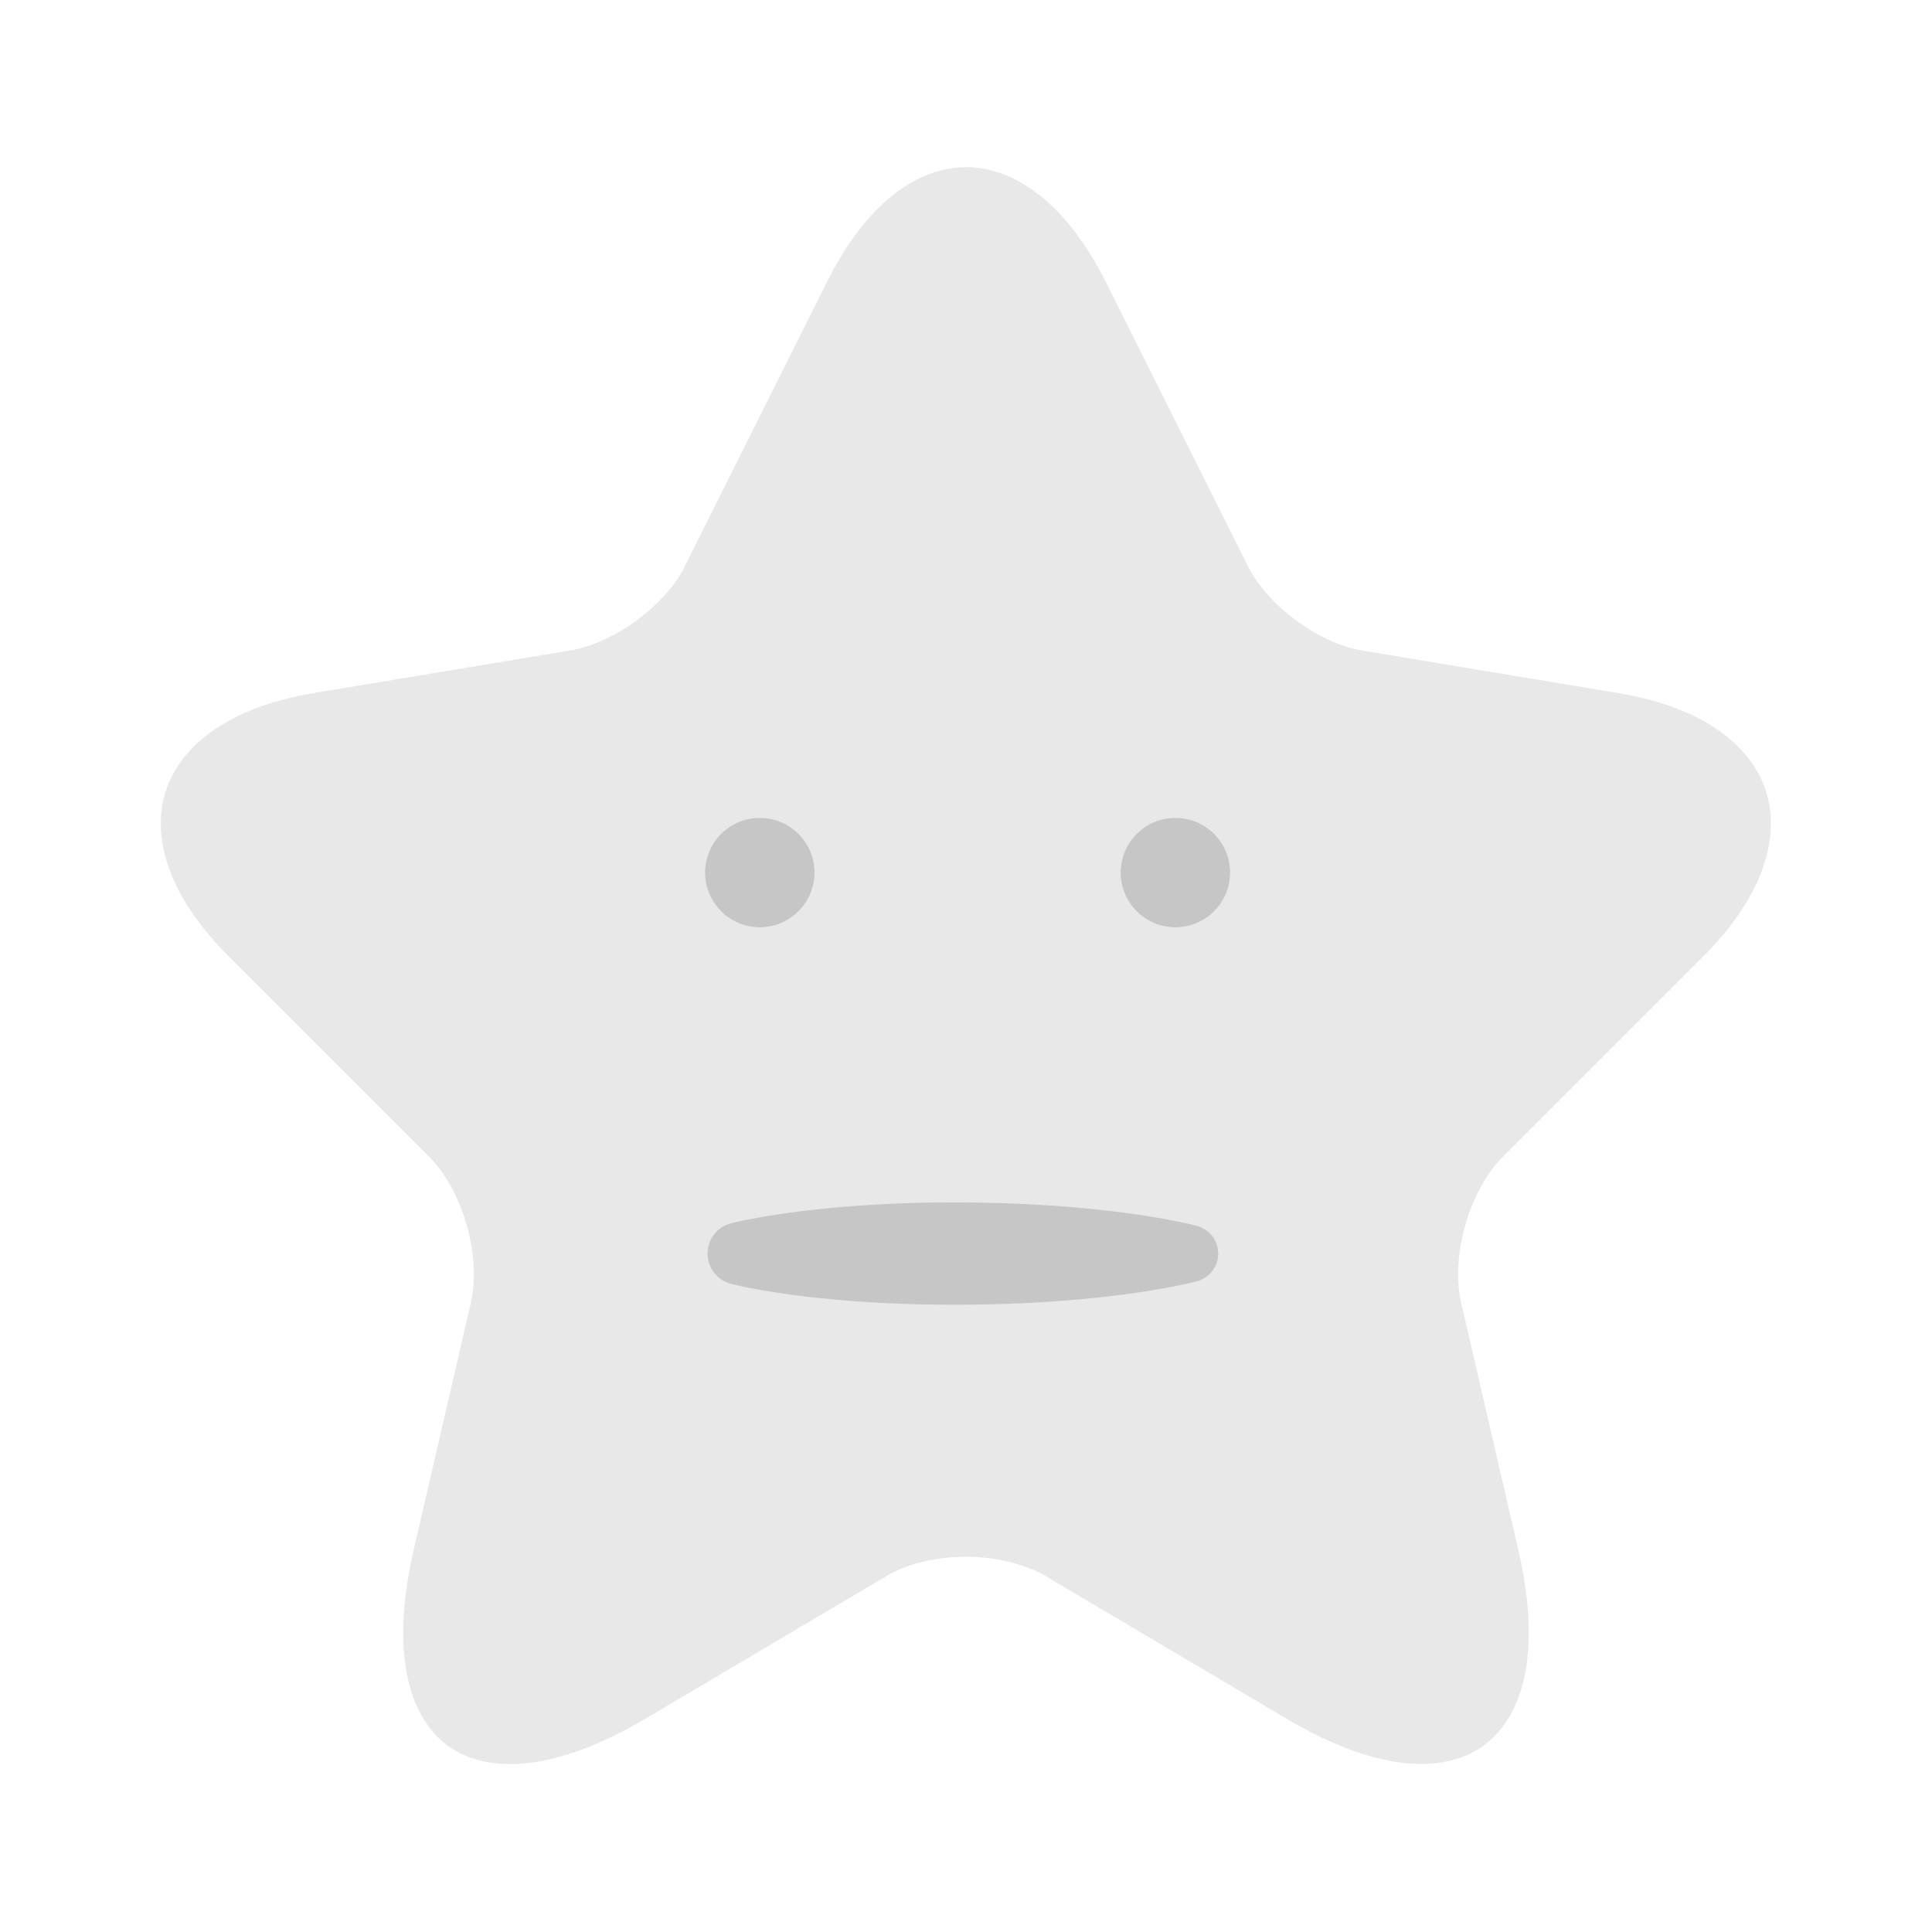 <svg width="55" height="55" viewBox="0 0 55 55" fill="none" xmlns="http://www.w3.org/2000/svg">
<path d="M24.207 8.377L24.207 8.376C25.242 6.296 26.48 5.509 27.503 5.509C28.528 5.509 29.772 6.297 30.817 8.378C30.817 8.378 30.818 8.378 30.818 8.378L34.848 16.438C34.848 16.439 34.849 16.44 34.849 16.441C35.191 17.139 35.789 17.774 36.441 18.258C37.094 18.742 37.873 19.126 38.627 19.254L38.63 19.254L45.94 20.469C48.147 20.837 49.247 21.775 49.559 22.753C49.872 23.732 49.519 25.136 47.939 26.715L42.255 32.399C41.662 32.992 41.236 33.821 40.996 34.659C40.756 35.498 40.679 36.425 40.862 37.241L40.863 37.246L42.49 44.281L42.49 44.282C43.117 46.987 42.61 48.492 41.799 49.084C40.988 49.676 39.397 49.7 37.004 48.28L37.003 48.279L30.151 44.223L30.146 44.22C29.375 43.772 28.412 43.569 27.492 43.569C26.572 43.569 25.612 43.772 24.849 44.224L17.998 48.279C15.59 49.702 14 49.681 13.192 49.092C12.386 48.505 11.883 47.002 12.51 44.281L24.207 8.377ZM24.207 8.377L20.176 16.438C20.175 16.439 20.175 16.44 20.175 16.441C19.832 17.139 19.235 17.774 18.578 18.259C17.921 18.744 17.137 19.127 16.372 19.254L16.371 19.254L9.061 20.469C6.853 20.837 5.747 21.776 5.432 22.754C5.118 23.732 5.47 25.134 7.06 26.714L7.062 26.715L12.745 32.399C13.339 32.992 13.764 33.821 14.004 34.659C14.245 35.498 14.321 36.425 14.138 37.241L14.137 37.246L12.51 44.281L24.207 8.377Z" fill="#E8E8E8" stroke="#E8E8E8" stroke-width="1.5" stroke-linecap="round" stroke-linejoin="round"/>
<path d="M33.46 26.397C32.6 26.397 31.904 25.7 31.904 24.84C31.904 23.981 32.6 23.284 33.46 23.284C34.32 23.284 35.017 23.981 35.017 24.84C35.017 25.7 34.32 26.397 33.46 26.397Z" fill="#C6C6C6"/>
<path d="M21.63 26.397C20.77 26.397 20.073 25.7 20.073 24.84C20.073 23.981 20.77 23.284 21.63 23.284C22.489 23.284 23.186 23.981 23.186 24.84C23.186 25.7 22.489 26.397 21.63 26.397Z" fill="#C6C6C6"/>
<path d="M34.068 34.897C33.792 34.826 33.516 34.771 33.24 34.718C32.964 34.666 32.688 34.622 32.412 34.581C31.86 34.499 31.307 34.438 30.755 34.386C29.651 34.285 28.547 34.239 27.442 34.231C26.338 34.223 25.234 34.258 24.129 34.346C23.853 34.368 23.577 34.392 23.301 34.423C23.025 34.453 22.749 34.486 22.473 34.523C22.197 34.559 21.921 34.603 21.645 34.652C21.368 34.701 21.093 34.754 20.816 34.823C20.624 34.871 20.453 34.982 20.331 35.139C20.208 35.295 20.142 35.488 20.142 35.687C20.142 35.885 20.208 36.078 20.331 36.235C20.453 36.391 20.624 36.502 20.816 36.55C21.093 36.619 21.369 36.673 21.645 36.721C21.921 36.77 22.197 36.812 22.473 36.851C22.749 36.89 23.025 36.922 23.301 36.95C23.577 36.979 23.853 37.006 24.129 37.028C25.234 37.115 26.338 37.149 27.442 37.142C28.546 37.136 29.651 37.088 30.755 36.988C31.307 36.936 31.86 36.874 32.412 36.793C32.688 36.751 32.964 36.707 33.24 36.655C33.516 36.603 33.792 36.548 34.068 36.477C34.243 36.431 34.398 36.329 34.509 36.186C34.62 36.043 34.68 35.867 34.68 35.687C34.68 35.506 34.62 35.33 34.509 35.187C34.398 35.044 34.243 34.942 34.068 34.897Z" fill="#C6C6C6"/>
</svg>
